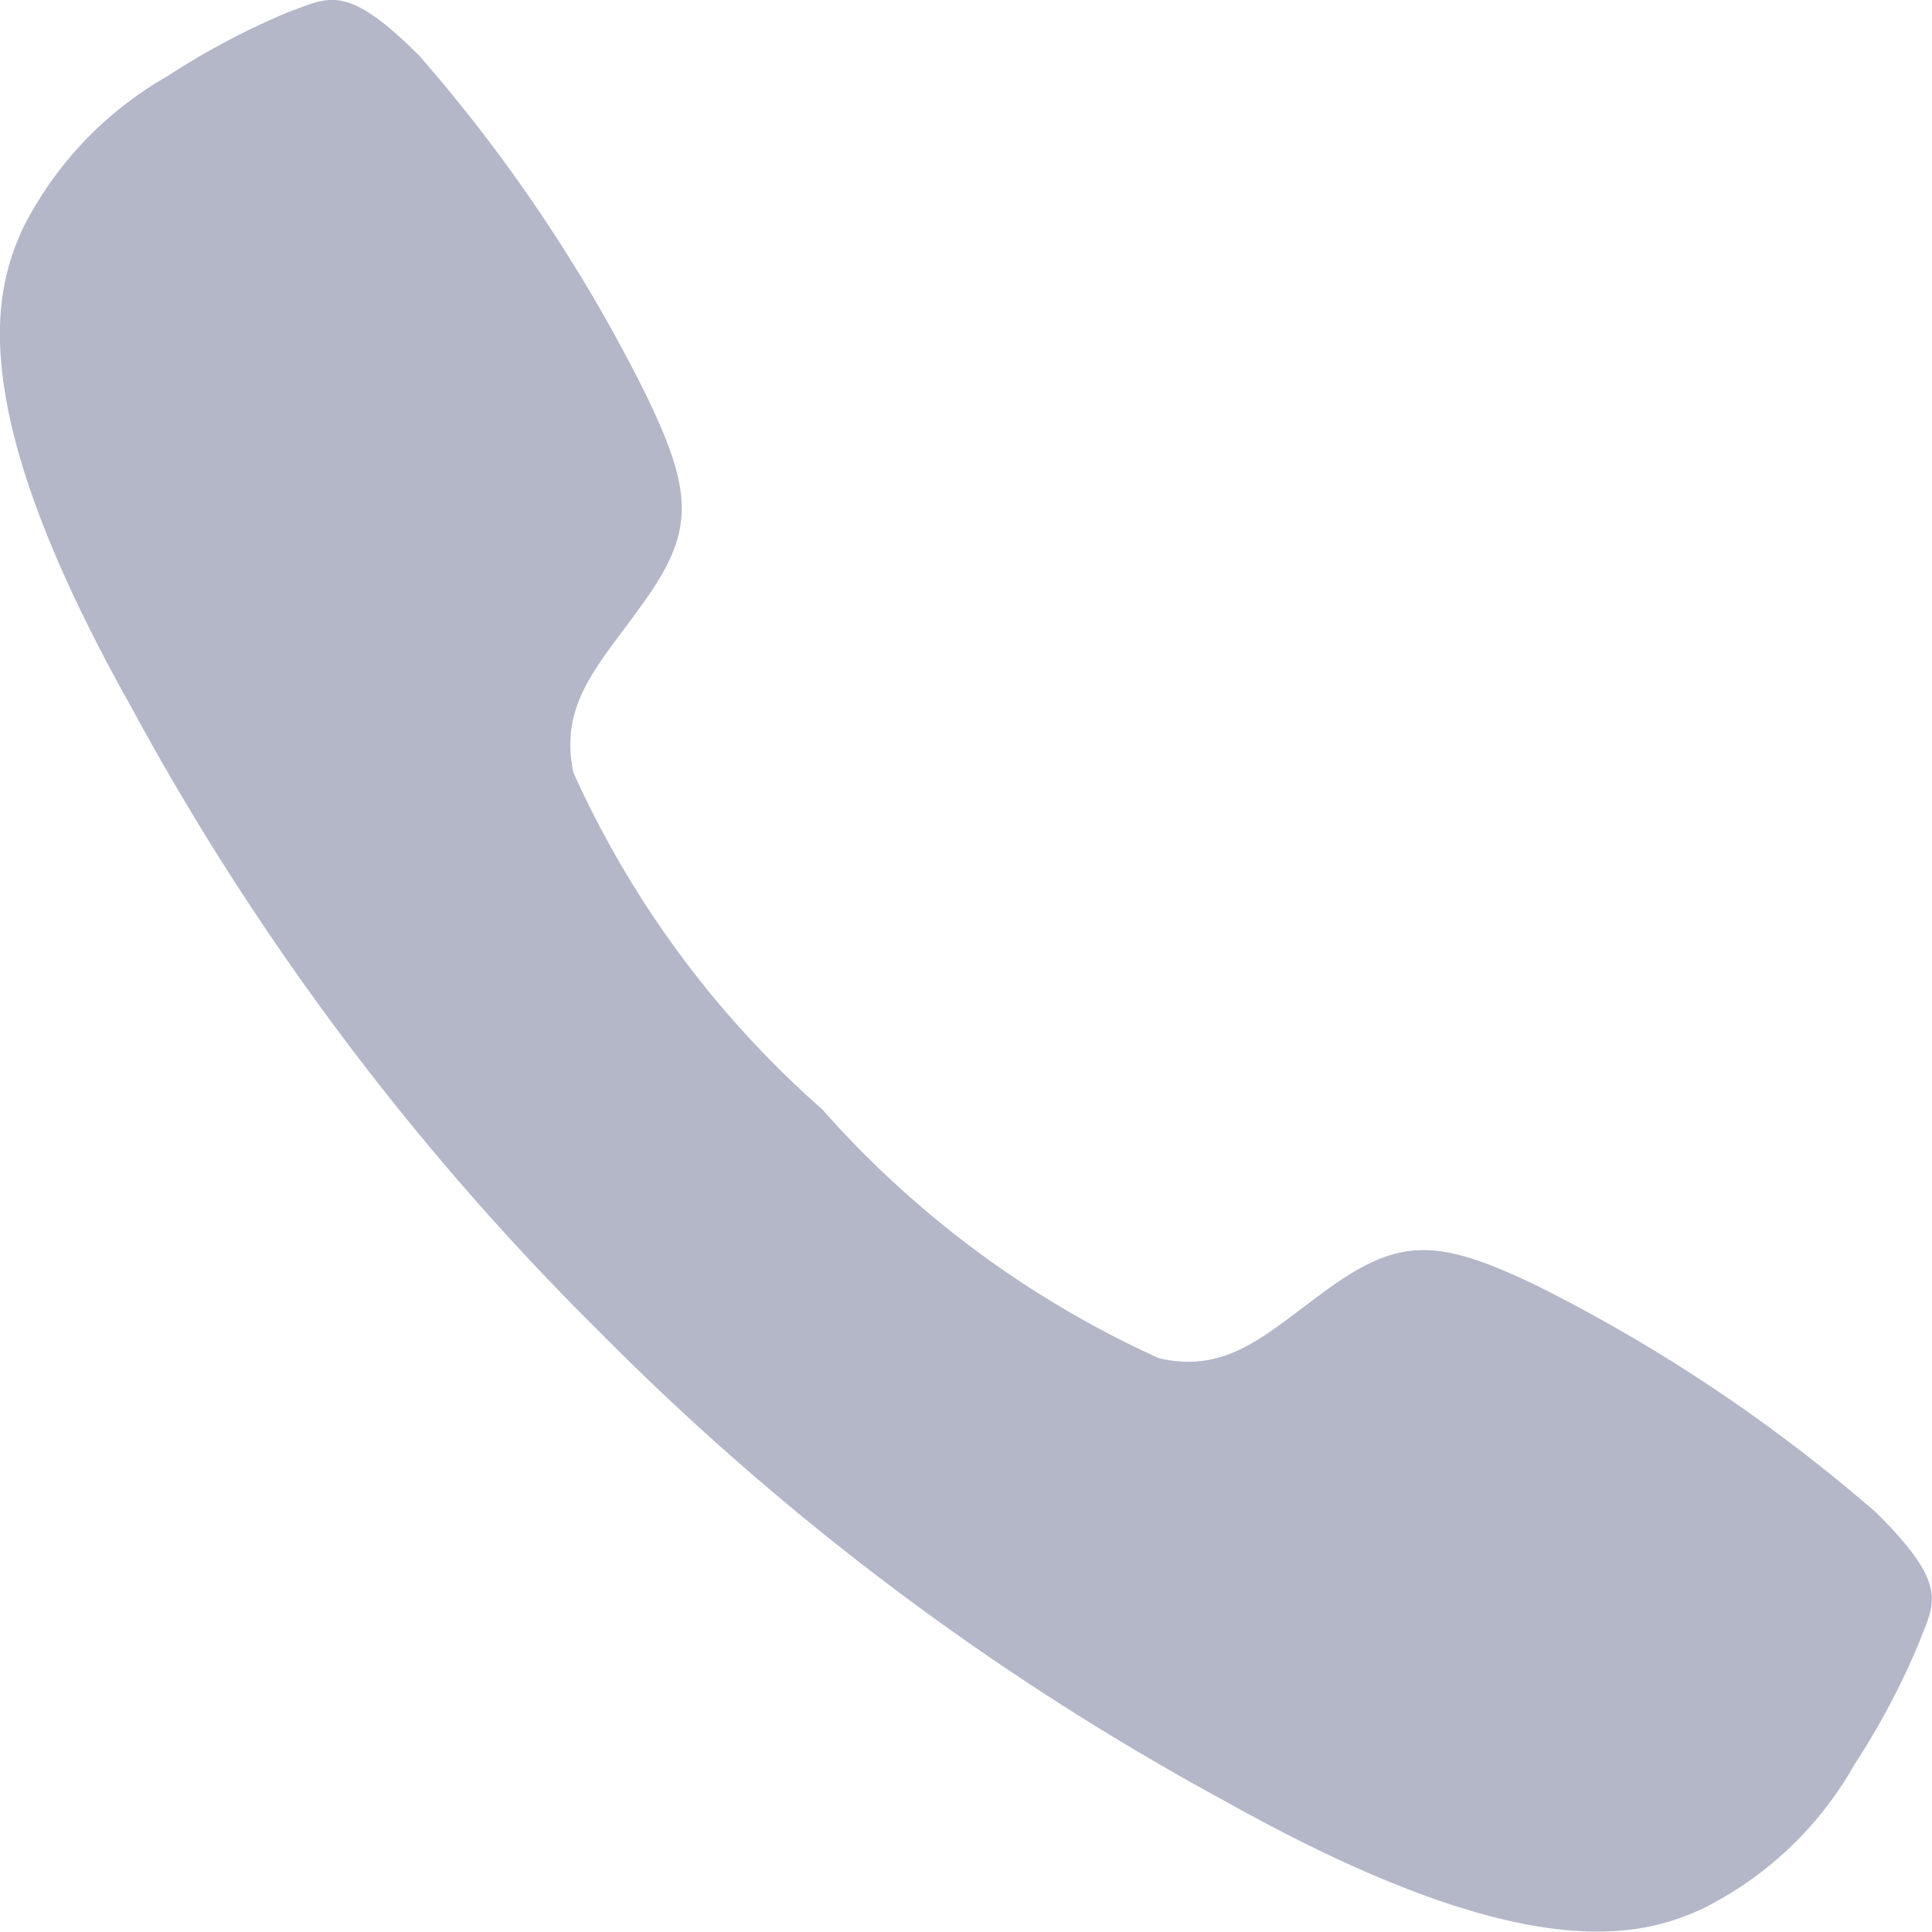 <svg xmlns="http://www.w3.org/2000/svg" width="11.473" height="11.471" viewBox="0 0 11.473 11.471"><path d="M15.632,13.486a9.637,9.637,0,0,0-2.013-1.347c-.6-.29-.824-.284-1.251.024-.355.257-.585.5-.995.406a5.933,5.933,0,0,1-2-1.478,5.89,5.89,0,0,1-1.478-2c-.087-.412.152-.639.406-.995.308-.427.317-.648.024-1.251A9.446,9.446,0,0,0,6.979,4.833c-.439-.439-.538-.343-.78-.257a4.436,4.436,0,0,0-.714.379,2.153,2.153,0,0,0-.857.9c-.17.367-.367,1.051.636,2.837A15.833,15.833,0,0,0,8.048,12.41h0a15.894,15.894,0,0,0,3.719,2.79c1.786,1,2.47.806,2.837.636a2.117,2.117,0,0,0,.9-.857,4.436,4.436,0,0,0,.379-.714C15.975,14.023,16.074,13.925,15.632,13.486Z" transform="translate(-4.49 -4.503)" fill="#b3b7c8"/></svg>